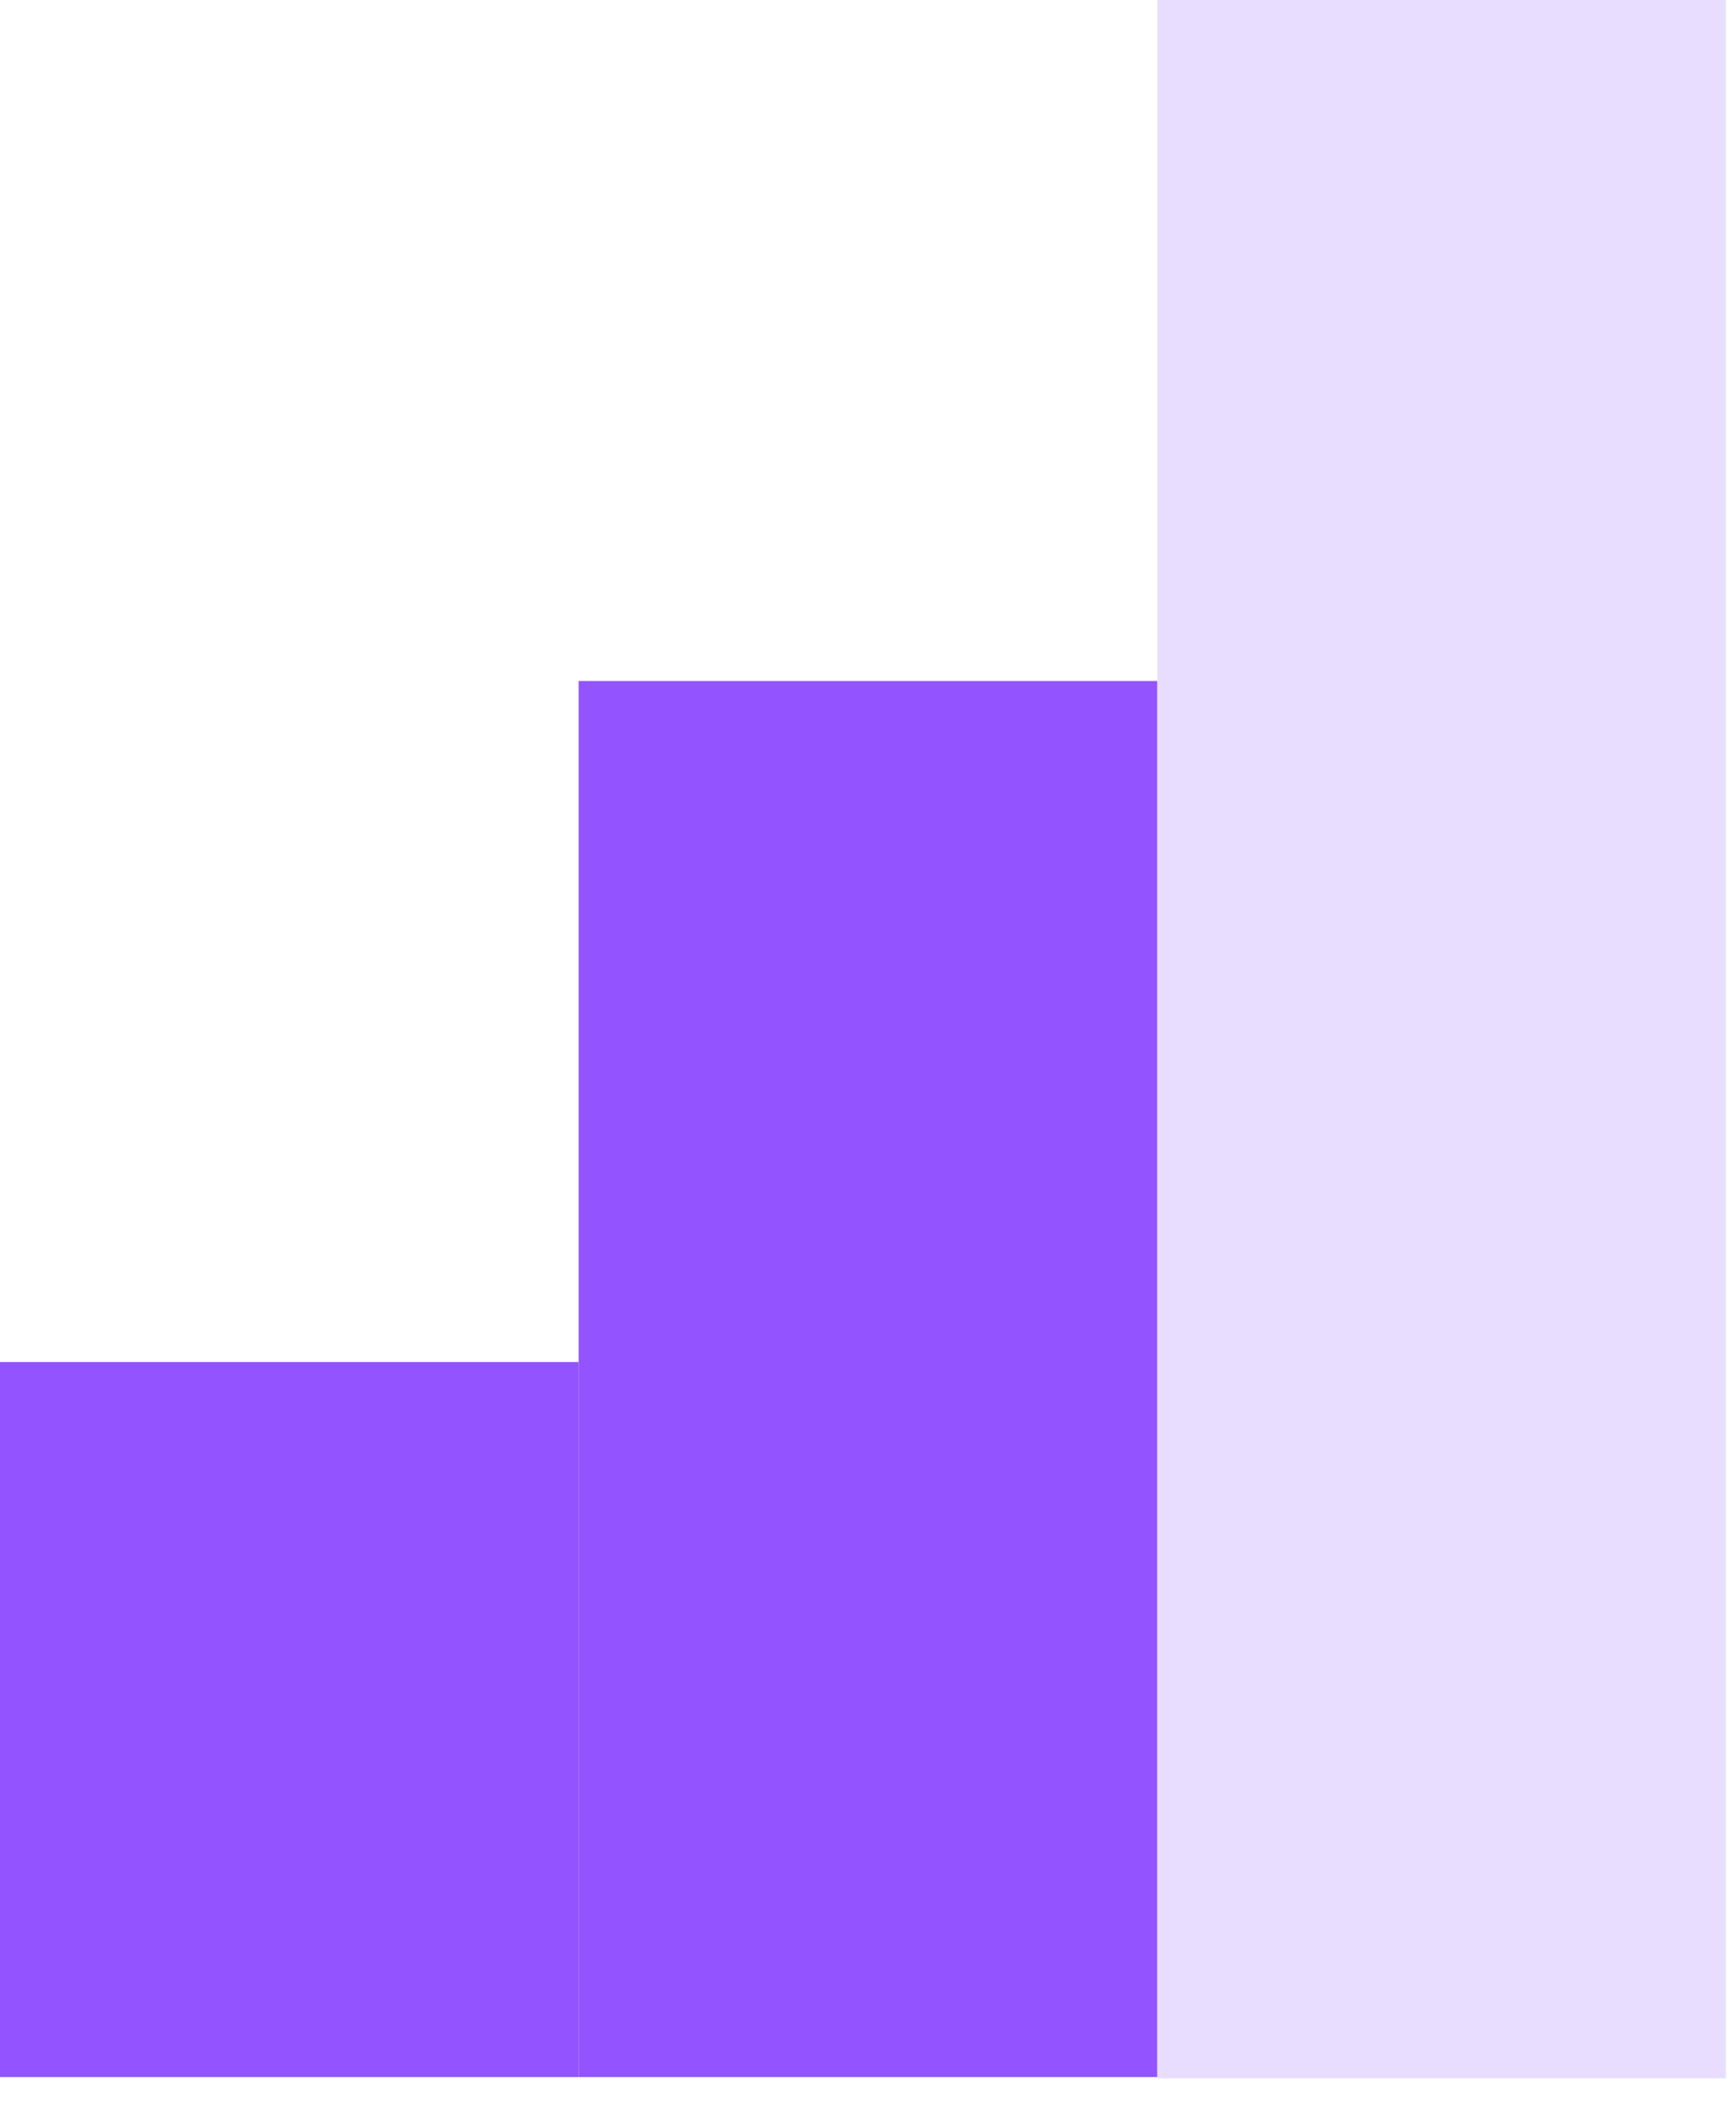 <?xml version="1.0" encoding="UTF-8"?> <svg xmlns="http://www.w3.org/2000/svg" width="51" height="62" viewBox="0 0 51 62" fill="none"><path d="M17 20H34V61H17V20Z" fill="#9354FF"></path><path d="M0 40H17V61H0V40Z" fill="#9354FF"></path><path d="M34 61.033H50.702V-0H34L34 61.033Z" fill="#E9DDFF"></path></svg> 